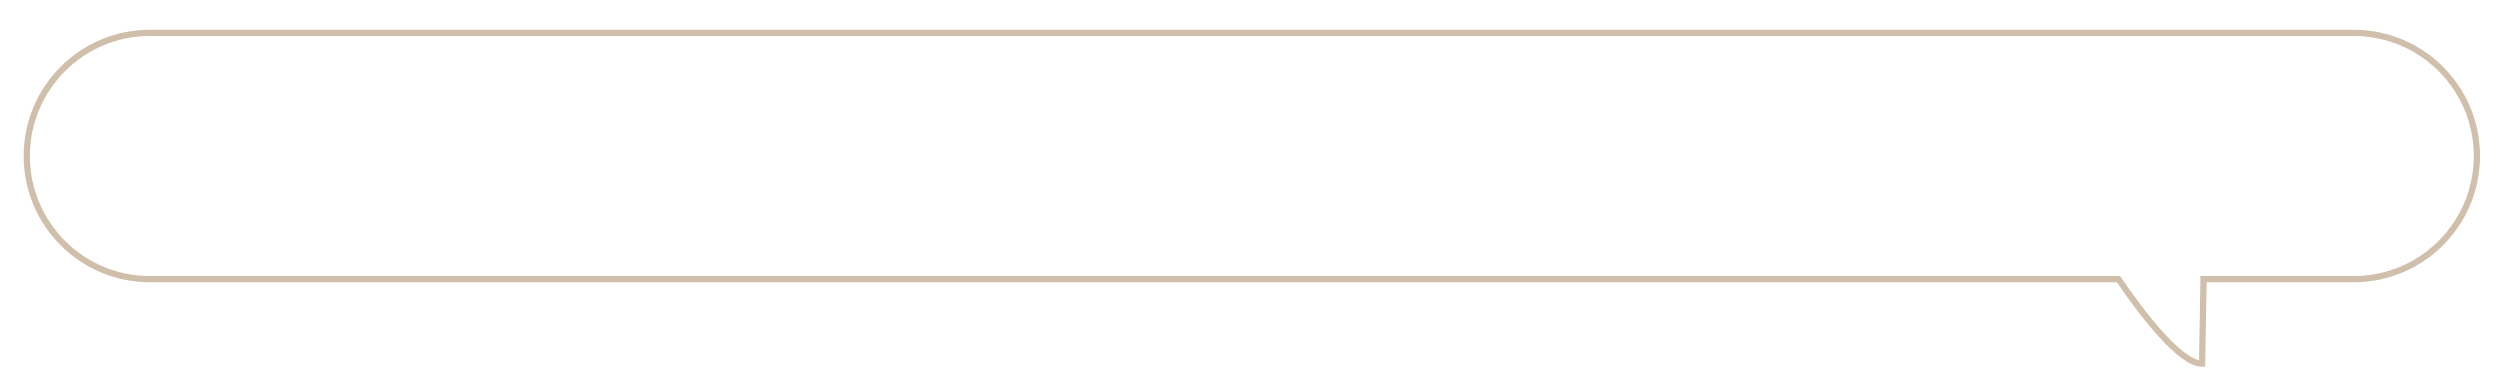 <svg 
 xmlns="http://www.w3.org/2000/svg"
 xmlns:xlink="http://www.w3.org/1999/xlink"
 width="802px" height="124px">
<defs>
<filter filterUnits="userSpaceOnUse" id="Filter_0" x="-1px" y="-1px" width="803px" height="125px"  >
    <feOffset in="SourceAlpha" dx="6.428" dy="7.66" />
    <feGaussianBlur result="blurOut" stdDeviation="0" />
    <feFlood flood-color="rgb(208, 191, 170)" result="floodOut" />
    <feComposite operator="atop" in="floodOut" in2="blurOut" />
    <feComponentTransfer><feFuncA type="linear" slope="0.5"/></feComponentTransfer>
    <feMerge>
    <feMergeNode/>
    <feMergeNode in="SourceGraphic"/>
  </feMerge>
</filter>

</defs>
<g filter="url(#Filter_0)">
<path fill-rule="evenodd"  stroke="rgb(208, 191, 170)" stroke-width="2px" stroke-linecap="butt" stroke-linejoin="miter" fill-opacity="0.702" fill="rgb(255, 255, 255)"
 d="M748.659,81.889 L700.474,81.889 C700.405,87.173 700.266,95.590 700.000,108.999 C692.797,108.999 680.222,92.211 673.171,81.889 L41.659,81.889 C19.844,81.889 2.159,64.205 2.159,42.389 C2.159,20.574 19.844,2.889 41.659,2.889 L748.659,2.889 C770.474,2.889 788.159,20.574 788.159,42.389 C788.159,64.205 770.474,81.889 748.659,81.889 Z"/>
</g>
</svg>